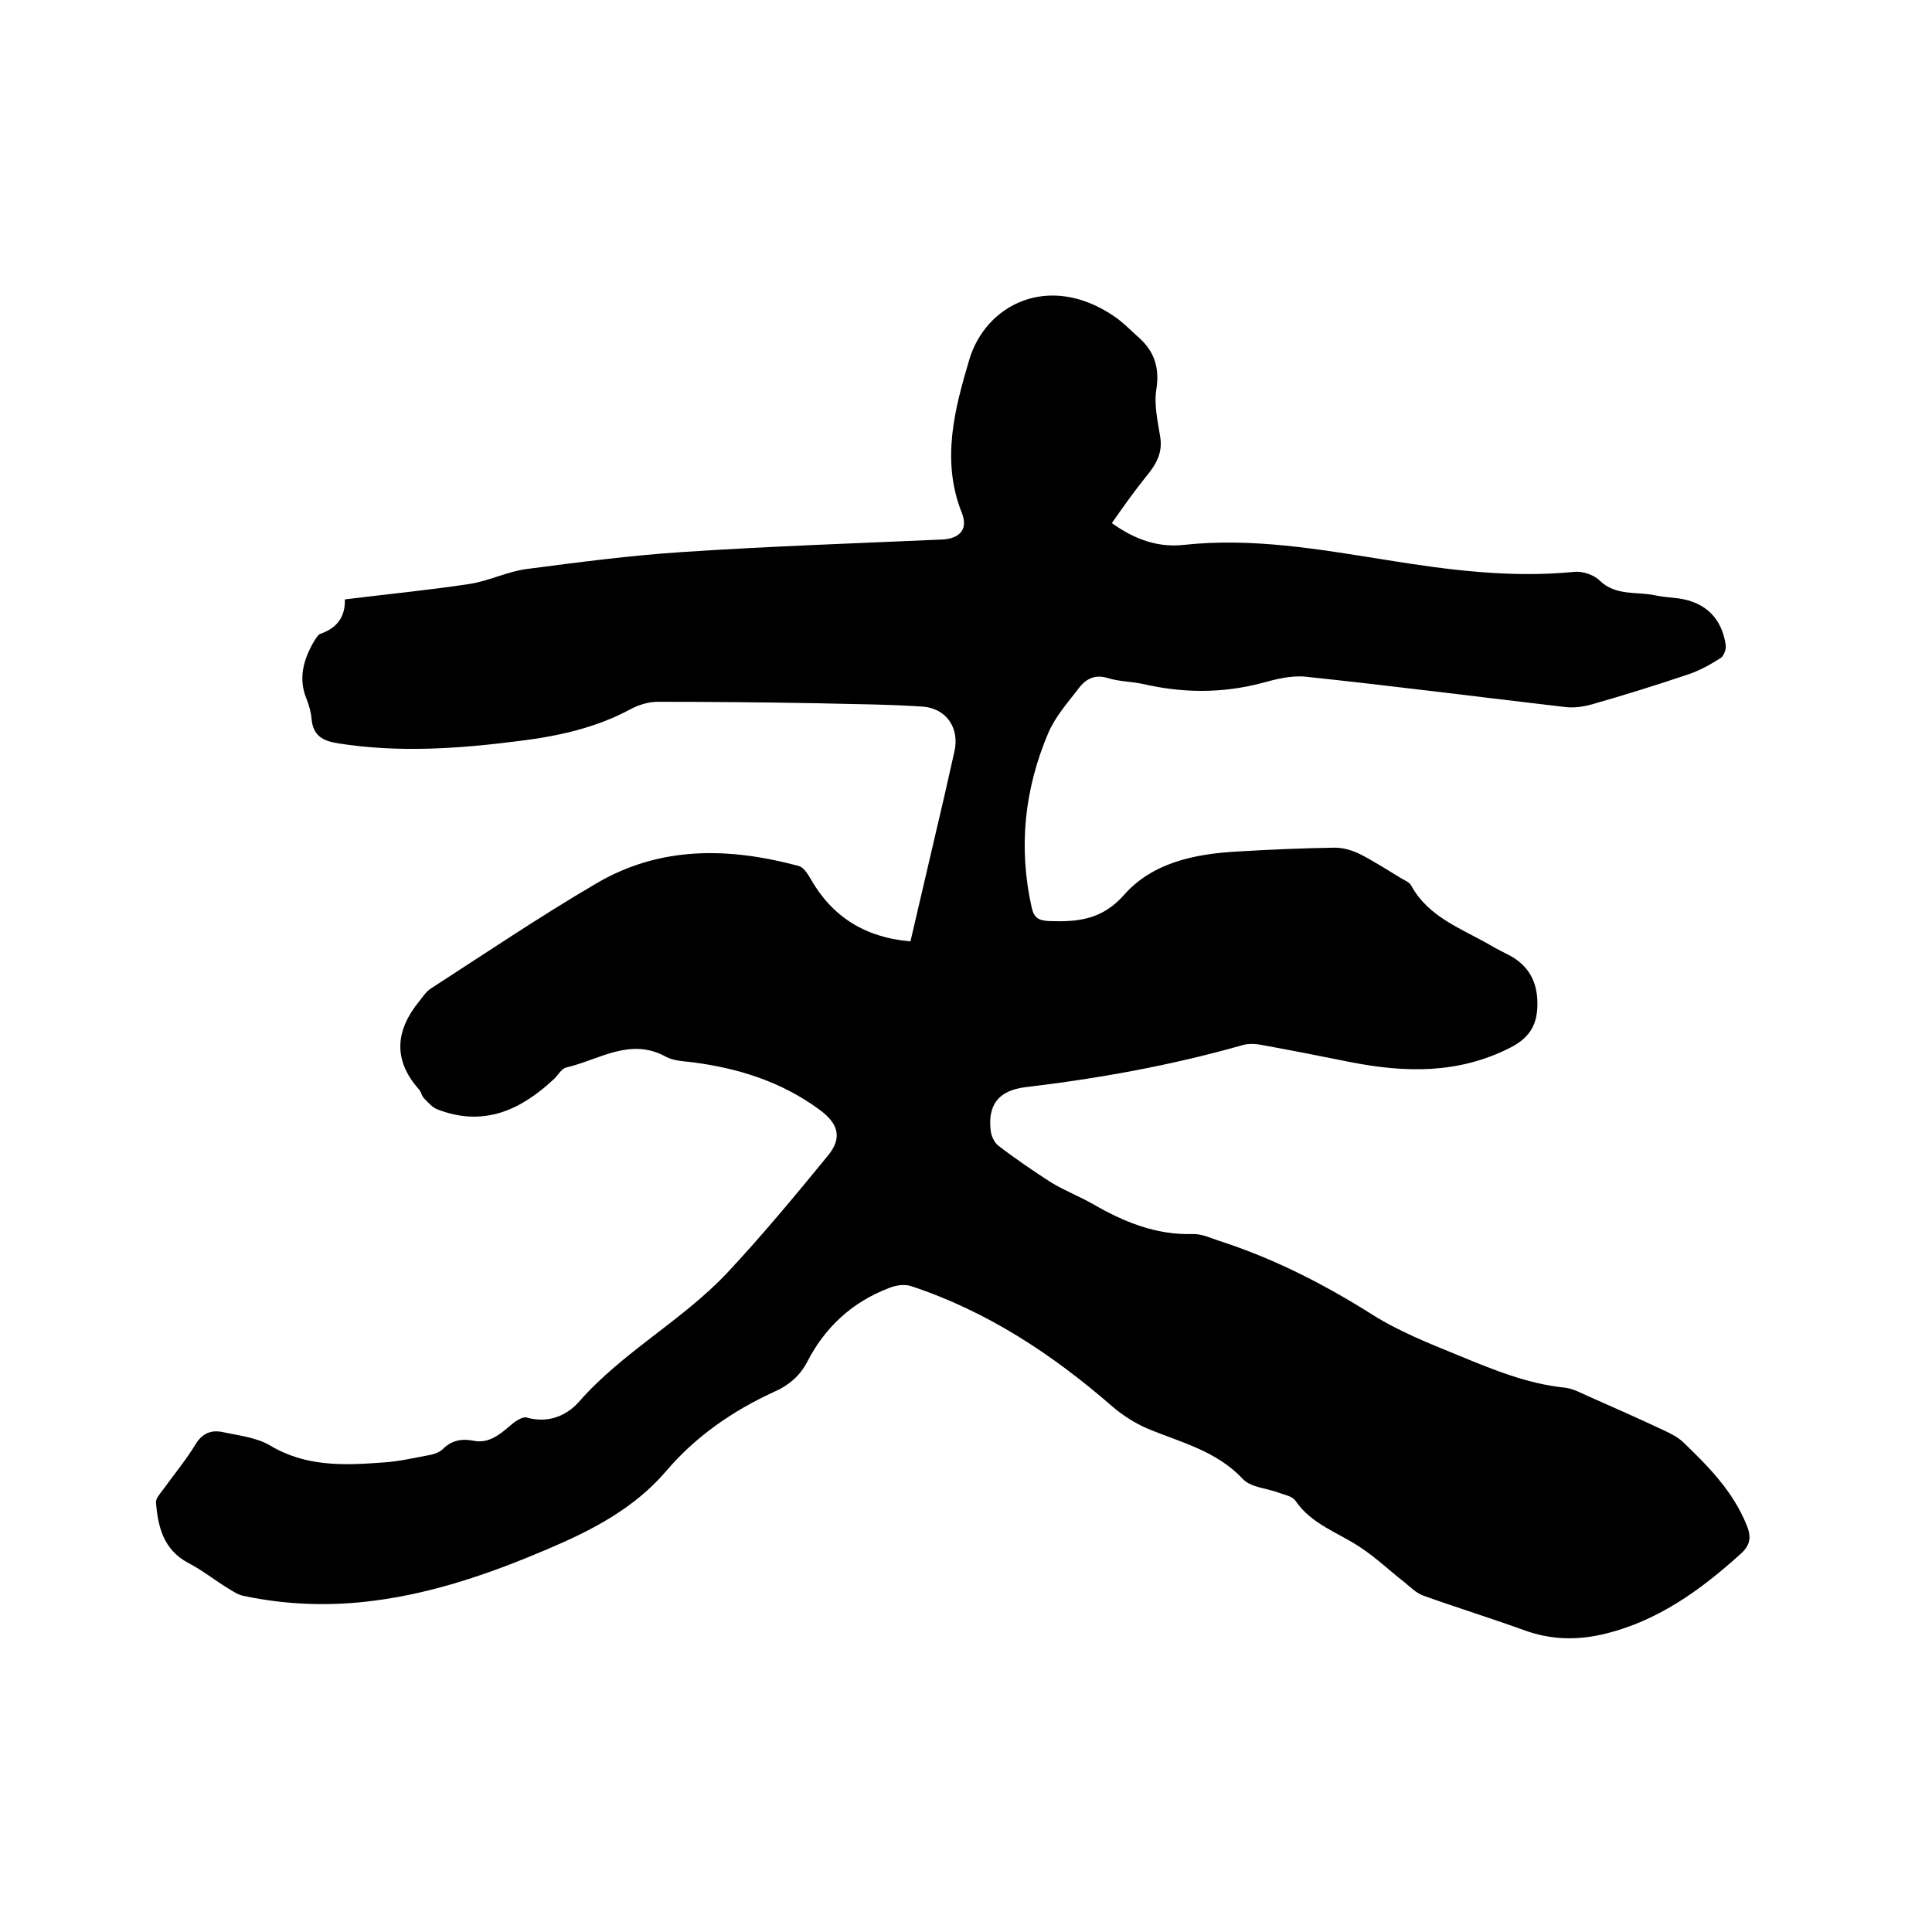 <svg enable-background="new 0 0 400 400" viewBox="0 0 400 400" xmlns="http://www.w3.org/2000/svg"><path d="m188.5 194.9c2.4-10.3 4.7-20.1 7-30 .7-3.1 1.4-6.2 2.1-9.3 1.1-4.8-1.6-8.9-6.5-9.3-7.3-.5-14.6-.5-21.9-.7-11-.2-22-.3-33-.3-1.9 0-3.9.6-5.6 1.5-7.2 3.9-15 5.6-23 6.6-12.5 1.6-25 2.5-37.6.5-3.2-.5-5.2-1.6-5.5-5.1-.1-1.3-.5-2.7-1-4-1.8-4.3-.7-8.2 1.5-12 .4-.6.8-1.4 1.4-1.6 3.4-1.2 5.1-3.5 5-7.1 8.8-1.1 17.3-1.9 25.8-3.2 4-.6 7.9-2.6 11.9-3.1 10.7-1.4 21.4-2.8 32.1-3.5 17.9-1.2 35.9-1.8 53.9-2.6 3.7-.2 5.4-2.2 4-5.6-4.3-10.9-1.4-21.6 1.6-31.7 3.4-11.3 16.3-18 29.7-9.1 2 1.3 3.7 3.1 5.5 4.7 3.2 2.9 4.2 6.3 3.5 10.7-.5 3.1.3 6.5.8 9.7.6 3.5-1 6-3.1 8.5-2.4 3-4.6 6.1-6.9 9.4 5 3.6 9.9 5.1 15 4.5 14.1-1.5 27.8.9 41.6 3.1 13 2.1 25.9 3.8 39.1 2.5 1.7-.2 4.1.6 5.3 1.8 3.4 3.3 7.8 2.2 11.7 3.1 1.5.3 3.1.4 4.7.6 5.5.8 8.9 4.1 9.7 9.7.1.8-.4 2.2-1 2.6-2.2 1.4-4.5 2.7-7 3.5-6.5 2.2-13 4.2-19.6 6.1-1.8.5-3.7.8-5.5.6-18-2.1-35.9-4.4-53.9-6.3-2.9-.3-6.1.5-9 1.3-8.3 2.2-16.5 2.1-24.7.2-2.4-.5-4.9-.5-7.2-1.2-2.5-.8-4.4 0-5.9 1.9-2.3 3-4.9 5.9-6.4 9.3-5 11.7-6.3 23.8-3.5 36.3.5 2.2 1.5 2.7 3.7 2.8 5.9.2 10.9-.3 15.4-5.4 5.9-6.7 14.6-8.5 23.4-9 6.8-.4 13.5-.7 20.3-.8 1.8 0 3.7.6 5.3 1.4 2.9 1.5 5.7 3.3 8.5 5 .7.4 1.7.8 2 1.5 3.6 6.5 10.3 8.8 16.2 12.2 1.5.9 3 1.6 4.5 2.4 3.6 2.1 5.3 5.2 5.4 9.4.1 4.4-1.3 7.3-5.6 9.5-10.8 5.5-21.8 5.2-33.1 3-6-1.2-12-2.4-18.1-3.5-1.4-.3-3-.4-4.3 0-14.8 4.2-29.8 6.9-45 8.7-5.4.7-7.7 3.6-7.1 8.9.1 1.1.7 2.5 1.6 3.2 3.5 2.7 7.2 5.2 10.9 7.6 2.8 1.7 5.9 2.9 8.7 4.5 6.4 3.7 13 6.4 20.6 6.2 1.8-.1 3.7.8 5.5 1.4 11.2 3.6 21.6 8.9 31.6 15.2 5.5 3.5 11.8 6 17.9 8.5 7.1 2.9 14.2 5.9 22.1 6.7 1.7.2 3.3 1.1 4.9 1.8 5.2 2.3 10.4 4.6 15.5 7 1.5.7 3.1 1.5 4.2 2.6 5.2 5 10.2 10.1 13 17 1 2.4.9 4.1-1.2 6-8.4 7.6-17.4 14.1-28.7 16.7-5.3 1.2-10.6 1.1-15.9-.8-6.9-2.5-14-4.7-21-7.2-1.5-.5-2.8-1.8-4-2.8-3.1-2.4-5.9-5.1-9.1-7.2-4.6-3.1-10.2-4.8-13.5-9.7-.6-.9-2.2-1.2-3.3-1.6-2.6-1-5.9-1.1-7.6-2.9-5.5-5.9-13-7.6-19.9-10.5-2.5-1.1-5-2.7-7.1-4.5-12.4-10.8-25.9-19.7-41.6-24.9-1.4-.5-3.3-.2-4.7.4-7.6 2.9-13.2 8.1-16.9 15.3-1.5 2.9-3.9 4.9-6.9 6.2-8.5 3.9-16.2 9.2-22.3 16.4-6.7 7.8-15.5 12.3-24.7 16.2-11.5 4.9-23.3 9-35.7 10.6-9.1 1.2-18.2.9-27.1-1-1.1-.2-2.1-.9-3.1-1.5-2.8-1.7-5.4-3.8-8.3-5.3-5.1-2.7-6.3-7.4-6.7-12.5-.1-.8.8-1.8 1.4-2.6 2.3-3.2 4.8-6.2 6.8-9.5 1.4-2.3 3.3-3 5.6-2.5 3.3.7 6.9 1.1 9.7 2.7 7.4 4.5 15.3 4.2 23.4 3.6 3.4-.2 6.7-1 10-1.6.9-.2 1.9-.6 2.5-1.2 1.8-1.8 3.9-2.2 6.4-1.7 3.1.6 5.4-1.3 7.6-3.2.9-.8 2.5-1.9 3.4-1.6 4.3 1.2 8.1-.3 10.7-3.2 9-10.3 21.3-16.8 30.6-26.6 7.3-7.8 14.1-16 20.9-24.3 3.2-3.8 2.3-6.8-1.7-9.7-7.9-5.8-16.9-8.6-26.5-9.8-1.8-.2-3.7-.3-5.2-1.1-7.4-4.1-13.8.6-20.6 2.2-1 .2-1.7 1.5-2.5 2.3-6.9 6.5-14.6 10.1-24.2 6.4-1.1-.4-1.9-1.4-2.8-2.3-.5-.5-.6-1.4-1.1-1.9-5.4-6.1-4.8-12.2.1-18.2.8-1 1.5-2.1 2.5-2.7 11.3-7.3 22.4-14.8 34-21.6 13.3-7.9 27.6-7.6 42.1-3.7 1 .3 1.8 1.6 2.4 2.6 4.4 7.8 11.2 12.2 20.7 13z"/></svg>